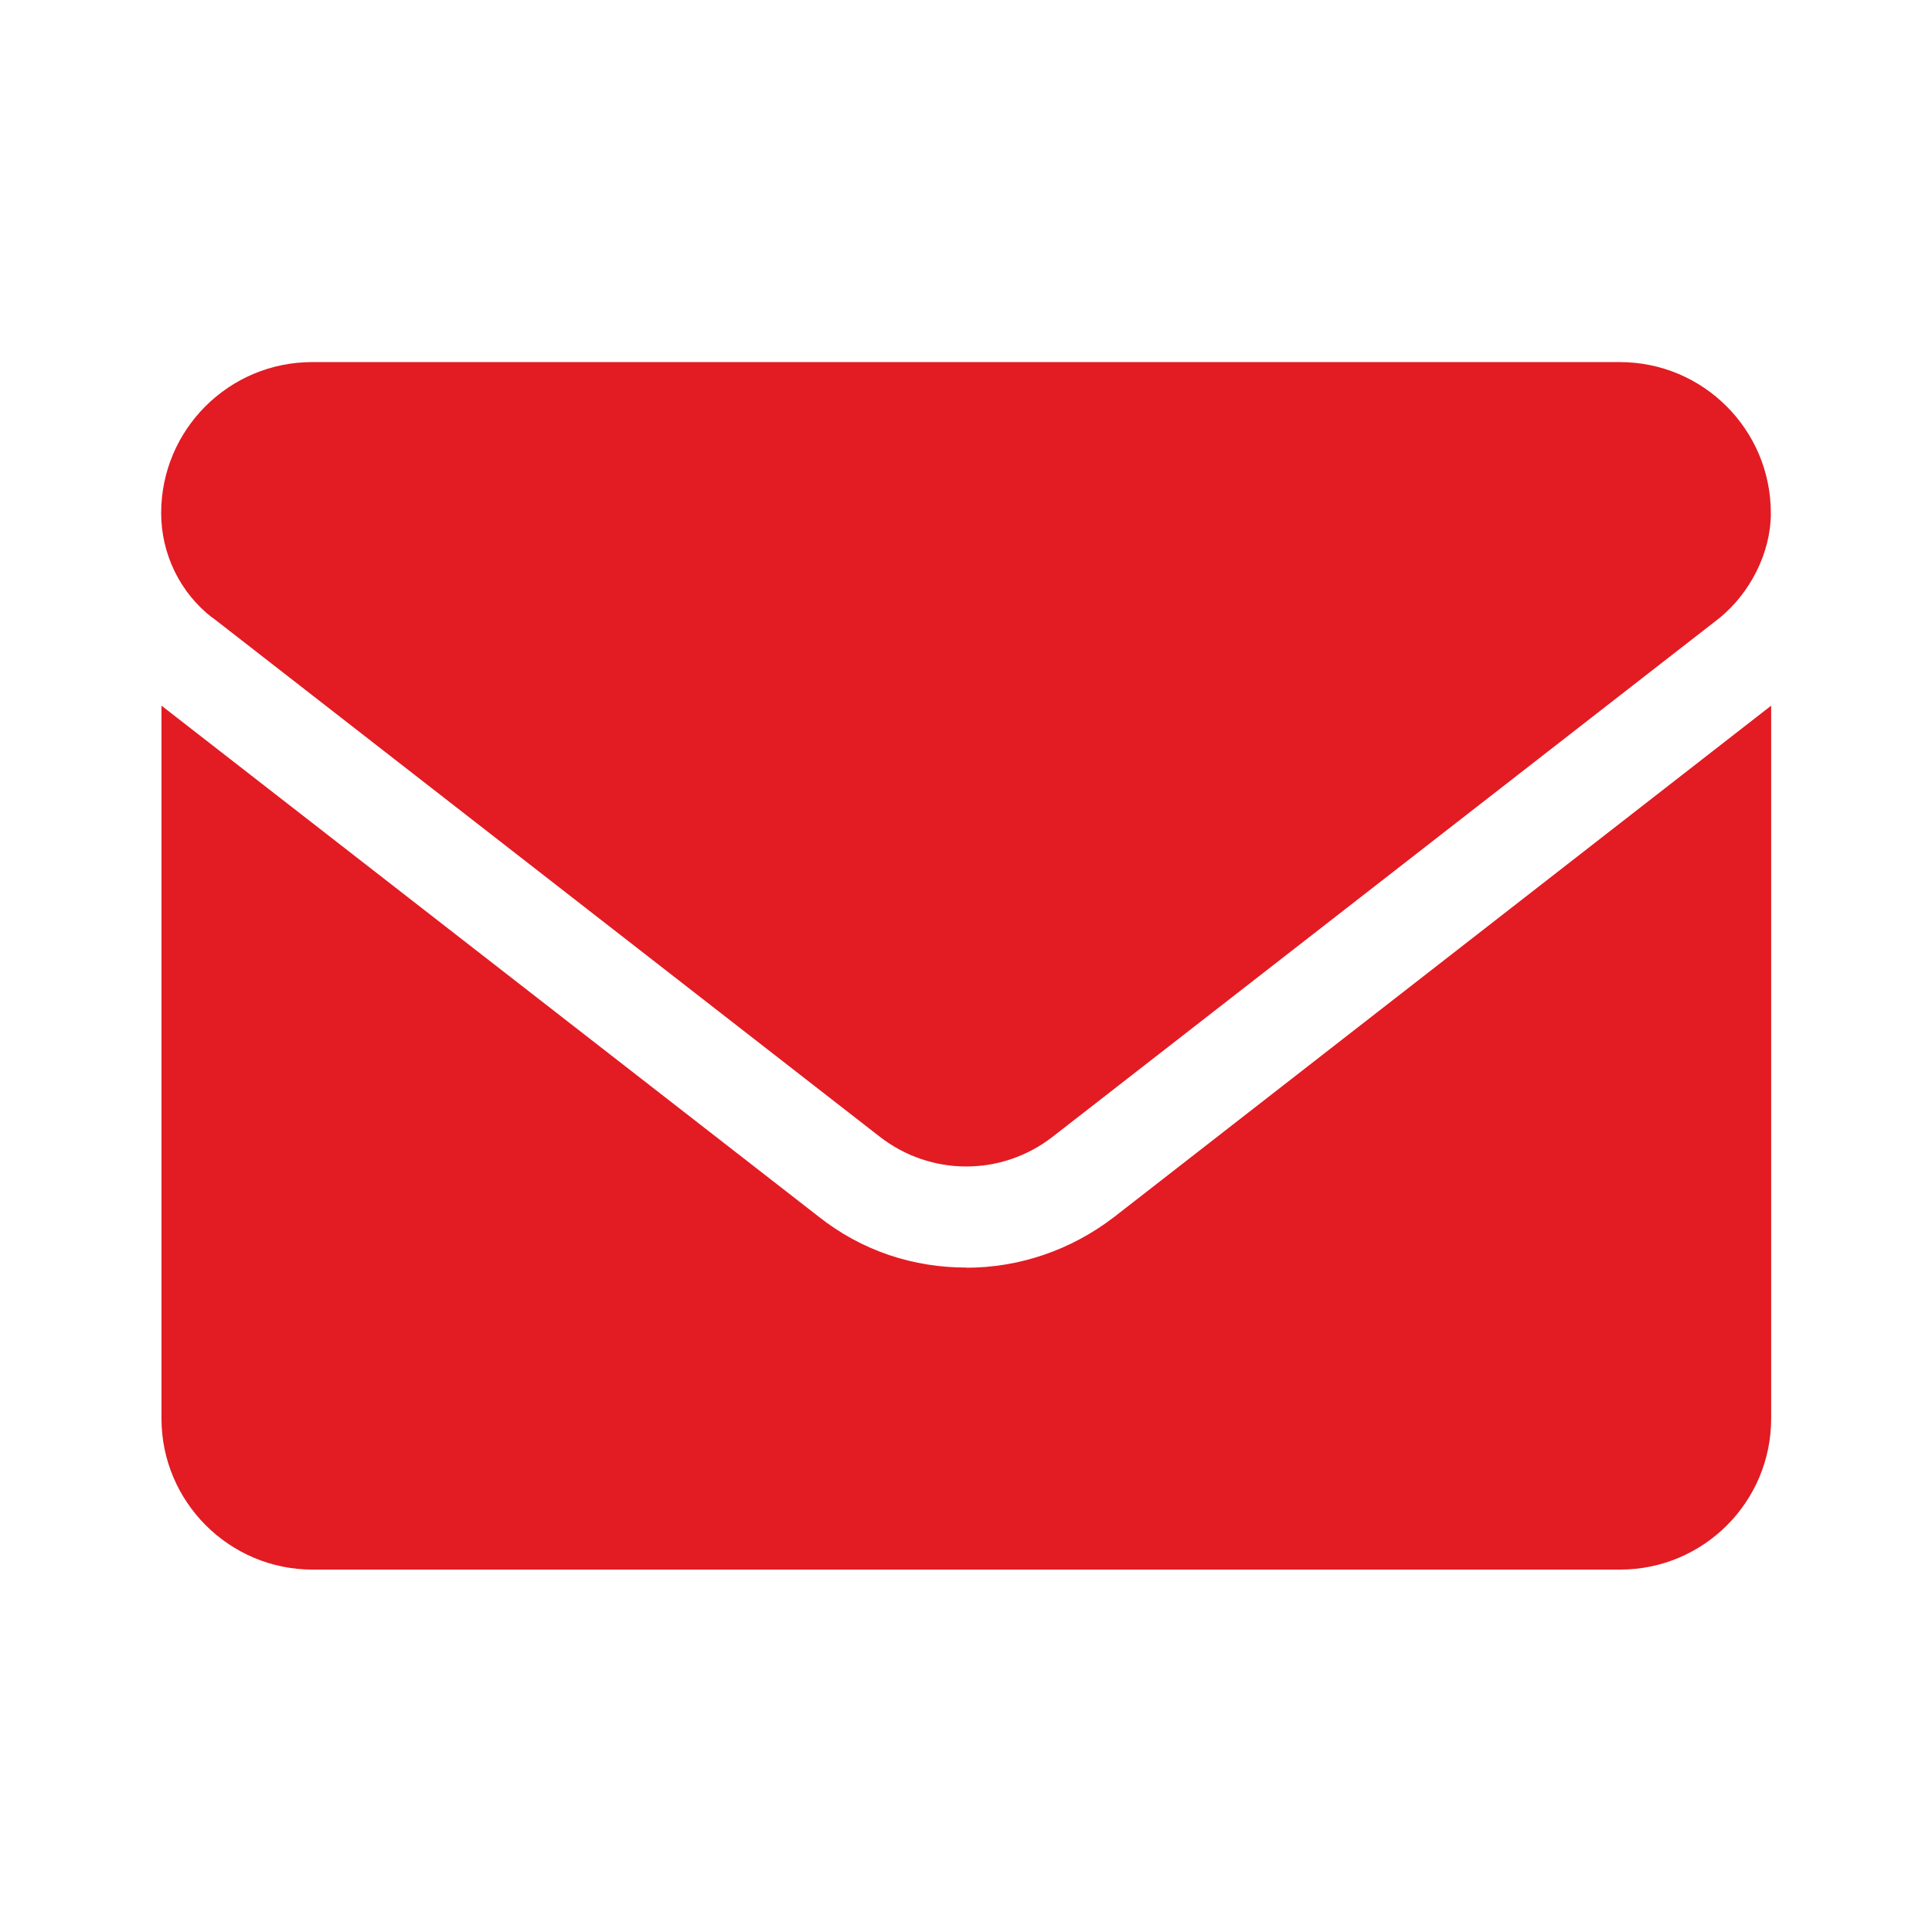 <?xml version="1.0" encoding="UTF-8" standalone="no"?>
<!-- Created with Inkscape (http://www.inkscape.org/) -->

<svg
   width="12mm"
   height="12mm"
   viewBox="0 0 12 12"
   version="1.1"
   id="svg3471"
   inkscape:version="1.1.2 (b8e25be833, 2022-02-05)"
   sodipodi:docname="Mail.svg"
   xmlns:inkscape="http://www.inkscape.org/namespaces/inkscape"
   xmlns:sodipodi="http://sodipodi.sourceforge.net/DTD/sodipodi-0.dtd"
   xmlns="http://www.w3.org/2000/svg"
   xmlns:svg="http://www.w3.org/2000/svg">
  <sodipodi:namedview
     id="namedview3473"
     pagecolor="#ffffff"
     bordercolor="#666666"
     borderopacity="1.0"
     inkscape:pageshadow="2"
     inkscape:pageopacity="0.0"
     inkscape:pagecheckerboard="0"
     inkscape:document-units="mm"
     showgrid="false"
     fit-margin-top="0"
     fit-margin-left="0"
     fit-margin-right="0"
     fit-margin-bottom="0"
     borderlayer="true"
     inkscape:showpageshadow="false"
     inkscape:zoom="3.1037318"
     inkscape:cx="6.927145"
     inkscape:cy="42.207256"
     inkscape:window-width="1920"
     inkscape:window-height="1017"
     inkscape:window-x="-8"
     inkscape:window-y="-8"
     inkscape:window-maximized="1"
     inkscape:current-layer="layer1" />
  <defs
     id="defs3468" />
  <g
     inkscape:label="Laag 1"
     inkscape:groupmode="layer"
     id="layer1"
     transform="translate(-117.036,-118.119)">
    <path
       d="m 123.037,125.992 c -0.323,0 -0.645,-0.1 -0.921,-0.32 l -4.077,-3.17 v 4.428 c 0,0.516 0.42,0.938 0.938,0.938 h 8.122 c 0.518,0 0.938,-0.42 0.938,-0.938 v -4.428 l -4.077,3.173 c -0.275,0.213 -0.6,0.318 -0.921,0.318 z m -4.68,-4.036 4.143,3.223 c 0.317,0.247 0.758,0.247 1.075,0 l 4.143,-3.223 c 0.183,-0.15 0.317,-0.397 0.317,-0.65 0,-0.518 -0.42,-0.938 -0.938,-0.938 h -8.122 c -0.518,0 -0.938,0.42 -0.938,0.938 0,0.253 0.117,0.495 0.318,0.65 z"
       id="path2-60"
       style="display:inline;fill:#e31b23;fill-opacity:1;stroke-width:0.012" />
  </g>
</svg>
